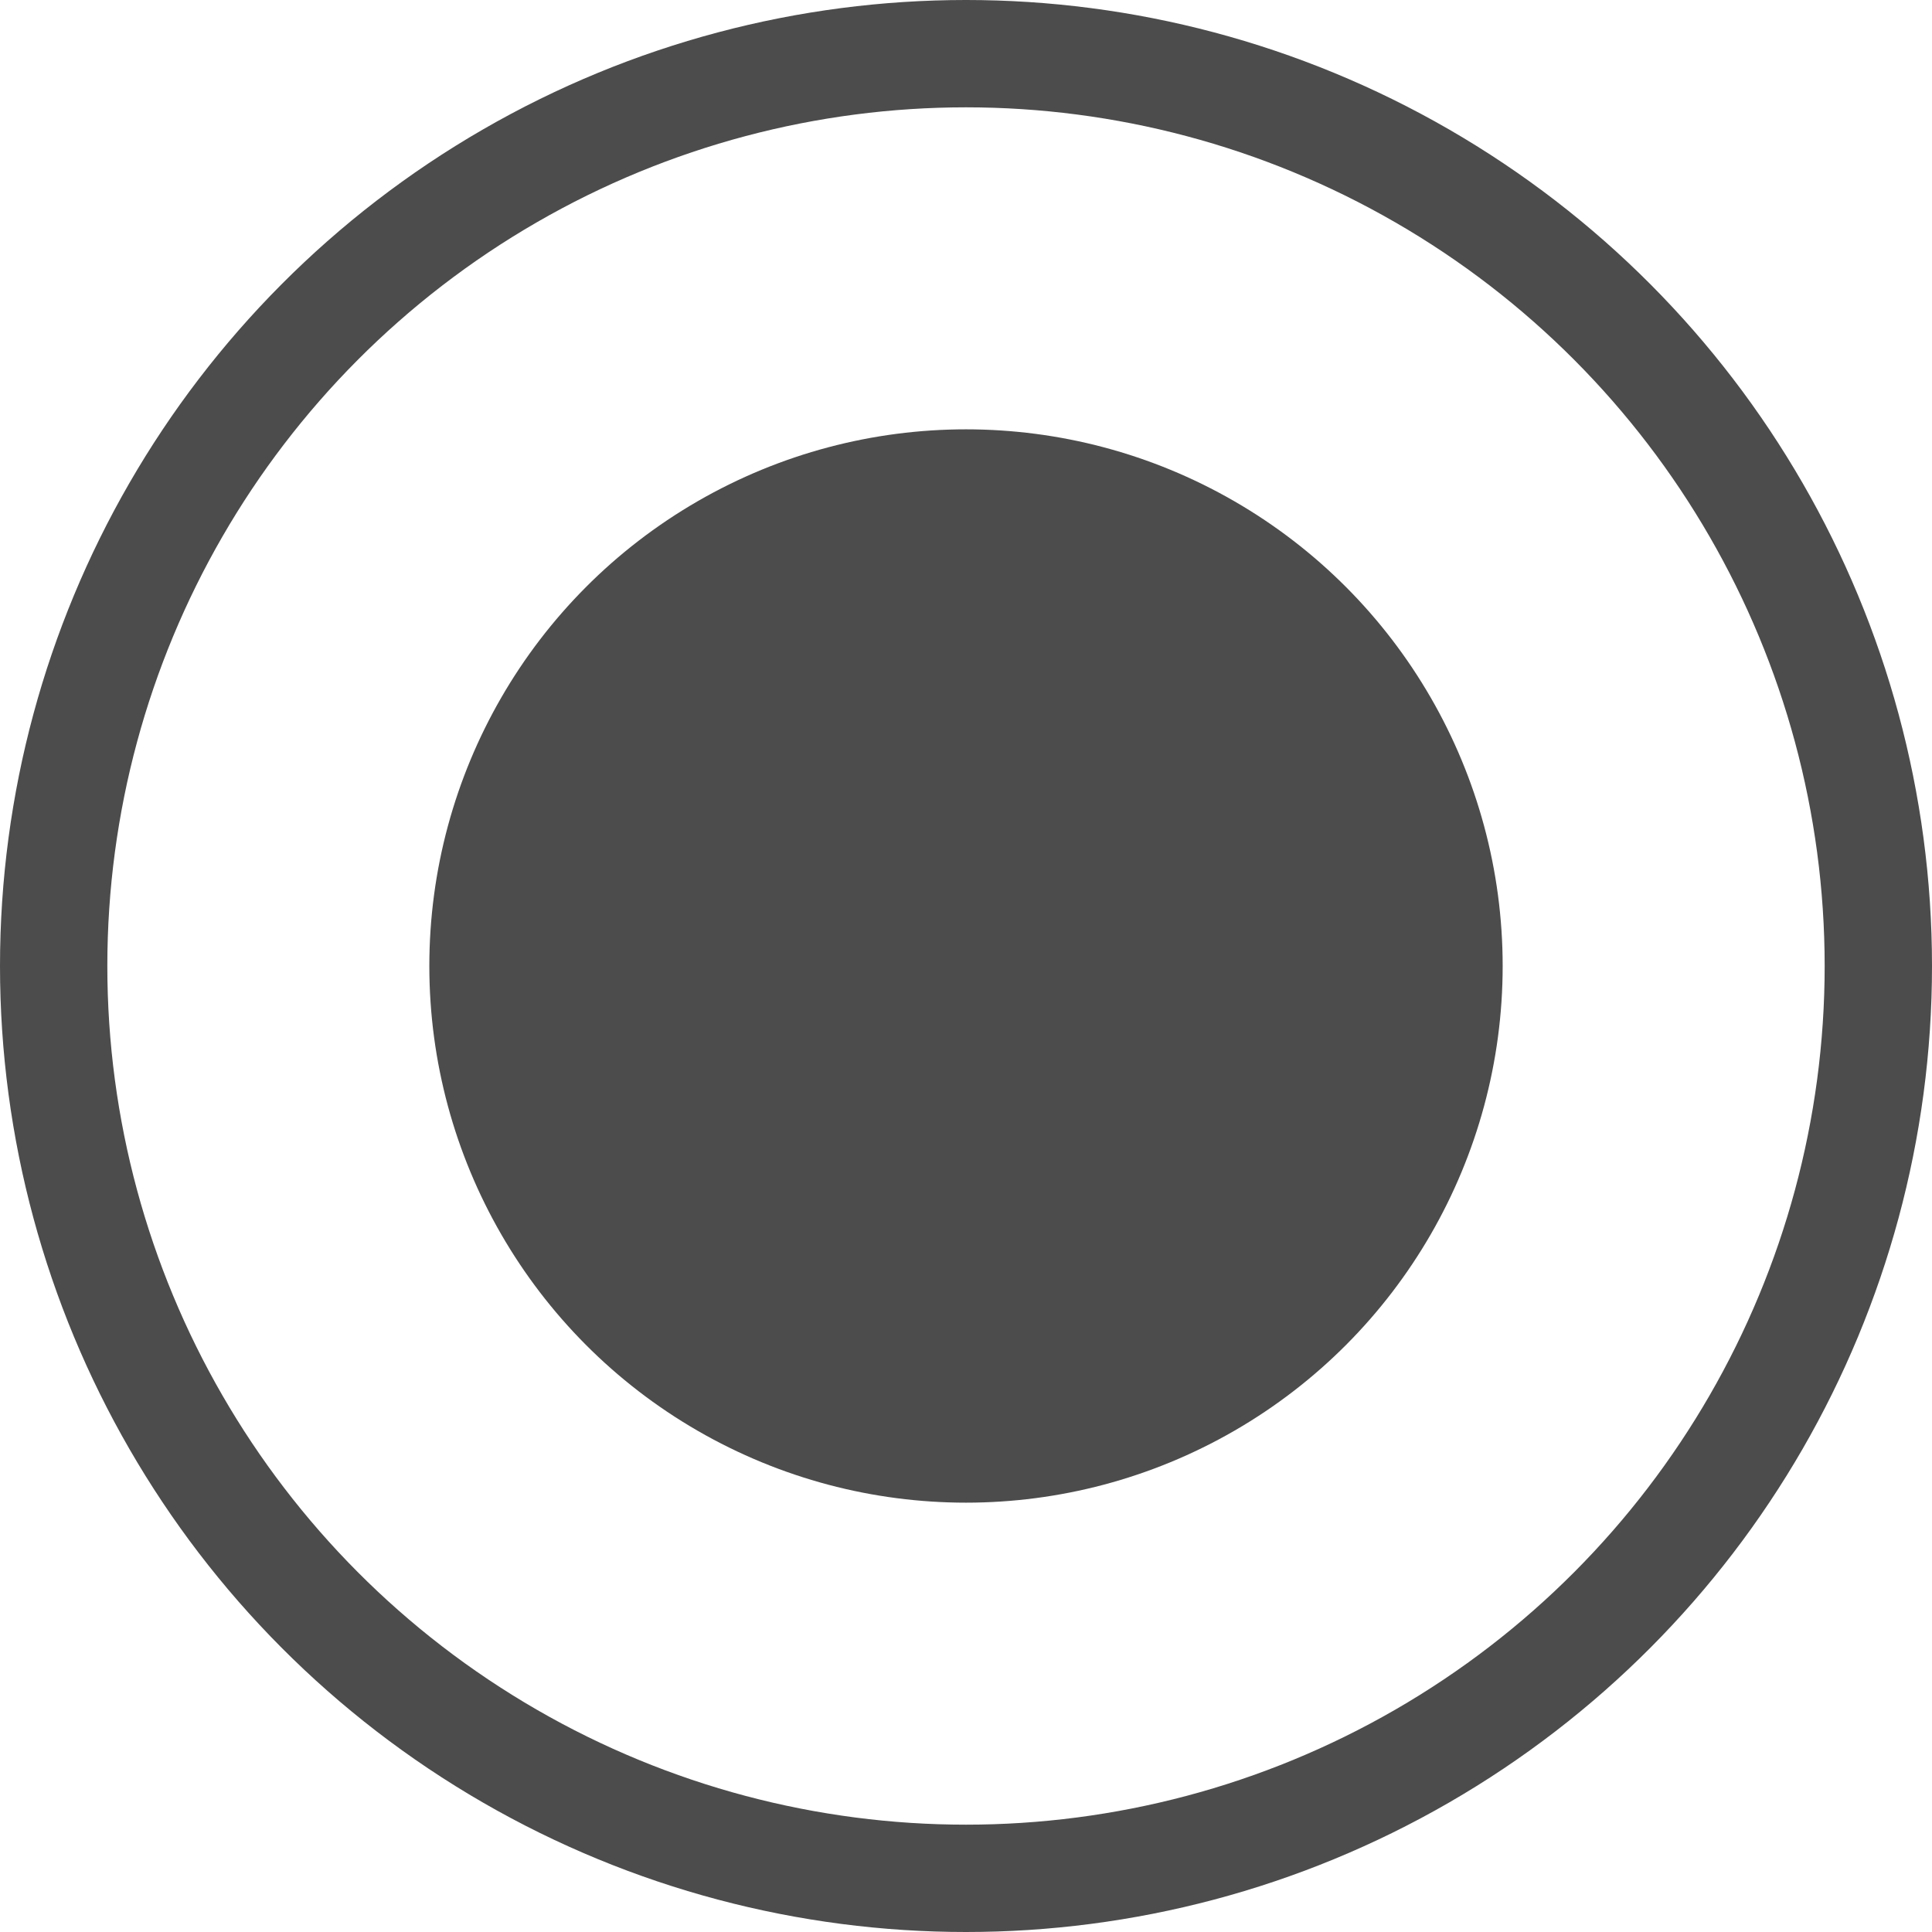 <svg width="18" height="18" viewBox="0 0 18 18" fill="none" xmlns="http://www.w3.org/2000/svg">
<circle opacity="0.7" cx="9" cy="9" r="8.5" stroke="black"/>
<circle opacity="0.7" cx="9" cy="9" r="5" fill="black"/>
</svg>
